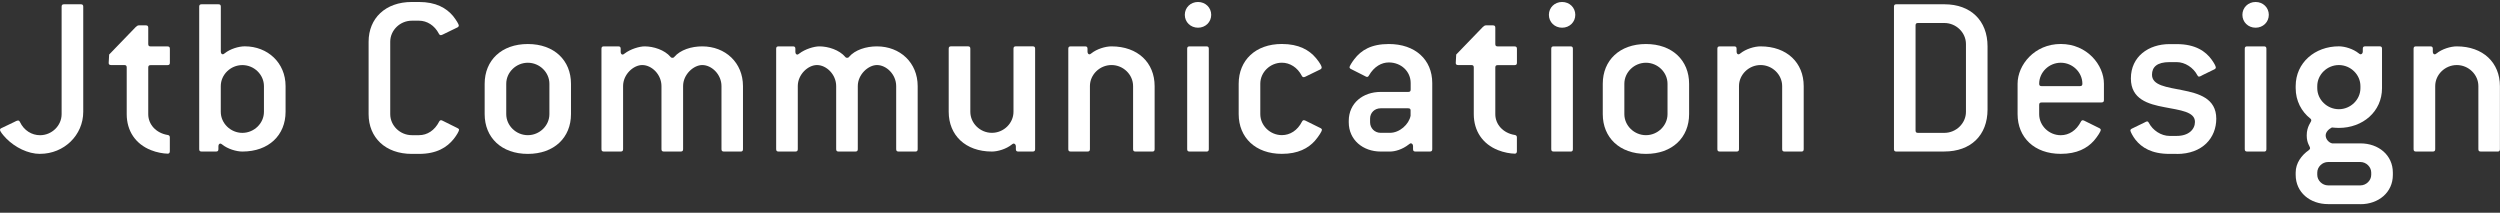 <svg width="235" height="20" viewBox="0 0 235 20" fill="none" xmlns="http://www.w3.org/2000/svg">
  <rect x="0" y="0" width="235" height="20" fill="#333333" stroke="none"/>
  <g clip-path="url(#clip0_241_3027)">
    <path d="M3.767 14.465C2.618 14.465 1.42 13.849 0.609 13.039C0.227 12.644 0 12.338 0 12.206C0 12.14 0.044 12.074 0.159 12.032L1.309 11.482C1.468 11.392 1.623 11.326 1.691 11.326C1.758 11.326 1.826 11.369 1.87 11.458C2.252 12.272 2.996 12.71 3.763 12.71C4.869 12.71 5.792 11.811 5.792 10.734V0.623C5.792 0.468 5.86 0.402 6.019 0.402H7.598C7.757 0.402 7.825 0.468 7.825 0.623V10.509C7.825 12.706 6.019 14.461 3.767 14.461V14.465Z" fill="white"/>
    <path d="M15.745 14.442C15.383 14.442 14.731 14.334 14.19 14.113C12.746 13.543 11.911 12.311 11.911 10.73V6.335C11.911 6.18 11.843 6.115 11.684 6.115H10.443C10.283 6.115 10.216 6.049 10.216 5.917C10.216 5.808 10.24 5.479 10.26 5.126L12.742 2.557C12.853 2.449 12.945 2.383 13.056 2.383H13.709C13.868 2.383 13.935 2.449 13.935 2.604V4.142C13.935 4.297 14.003 4.363 14.162 4.363H15.741C15.901 4.363 15.968 4.429 15.968 4.584V5.901C15.968 6.056 15.901 6.122 15.741 6.122H14.162C14.003 6.122 13.935 6.188 13.935 6.343V10.738C13.935 11.683 14.655 12.516 15.785 12.691C15.897 12.714 15.964 12.78 15.964 12.912V14.229C15.964 14.384 15.873 14.45 15.738 14.45L15.745 14.442Z" fill="white"/>
    <path d="M22.782 14.245C22.217 14.245 21.406 14.004 20.889 13.586C20.821 13.543 20.777 13.497 20.71 13.497C20.598 13.497 20.531 13.605 20.531 13.76V14.024C20.531 14.179 20.463 14.245 20.304 14.245H18.951C18.792 14.245 18.725 14.179 18.725 14.024V0.623C18.725 0.468 18.792 0.402 18.951 0.402H20.531C20.69 0.402 20.757 0.468 20.757 0.623V4.839C20.757 4.994 20.825 5.103 20.936 5.103C21.004 5.103 21.048 5.06 21.116 5.014C21.633 4.595 22.444 4.355 23.009 4.355C25.153 4.355 26.844 5.893 26.844 8.091V10.509C26.844 12.706 25.265 14.245 22.786 14.245H22.782ZM24.811 8.095C24.811 7.017 23.888 6.118 22.782 6.118C21.676 6.118 20.753 7.017 20.753 8.095V10.513C20.753 11.59 21.676 12.489 22.782 12.489C23.888 12.489 24.811 11.59 24.811 10.513V8.095Z" fill="white"/>
    <path d="M42.653 13.059C42.021 13.849 41.054 14.466 39.383 14.466H38.707C36.225 14.466 34.649 12.927 34.649 10.73V3.921C34.649 1.724 36.229 0.186 38.707 0.186H39.383C40.983 0.186 41.953 0.755 42.586 1.503C42.9 1.898 43.127 2.294 43.127 2.383C43.127 2.472 43.083 2.538 42.992 2.58L41.818 3.15C41.683 3.216 41.524 3.305 41.436 3.305C41.368 3.305 41.301 3.262 41.257 3.173C40.851 2.383 40.131 1.945 39.387 1.945H38.711C37.605 1.945 36.682 2.844 36.682 3.921V10.73C36.682 11.807 37.605 12.706 38.711 12.706H39.387C40.155 12.706 40.851 12.268 41.281 11.431C41.325 11.342 41.392 11.3 41.46 11.3C41.551 11.3 41.663 11.389 41.822 11.455L43.015 12.047C43.107 12.09 43.151 12.137 43.151 12.203C43.151 12.311 42.948 12.687 42.653 13.059Z" fill="white"/>
    <path d="M49.615 14.466C47.133 14.466 45.558 12.927 45.558 10.73V7.874C45.558 5.677 47.137 4.138 49.615 4.138C52.094 4.138 53.673 5.677 53.673 7.874V10.73C53.673 12.927 52.094 14.466 49.615 14.466ZM51.644 7.874C51.644 6.797 50.721 5.898 49.615 5.898C48.509 5.898 47.587 6.797 47.587 7.874V10.73C47.587 11.807 48.509 12.706 49.615 12.706C50.721 12.706 51.644 11.807 51.644 10.73V7.874Z" fill="white"/>
    <path d="M69.625 14.245H68.046C67.887 14.245 67.819 14.179 67.819 14.024V8.091C67.819 6.994 66.896 6.114 66.013 6.114C65.201 6.114 64.211 6.994 64.211 8.091V14.024C64.211 14.179 64.143 14.245 63.984 14.245H62.405C62.246 14.245 62.178 14.179 62.178 14.024V8.091C62.178 6.994 61.255 6.114 60.372 6.114C59.537 6.114 58.57 6.994 58.57 8.091V14.024C58.57 14.179 58.502 14.245 58.343 14.245H56.764C56.605 14.245 56.537 14.179 56.537 14.024V4.58C56.537 4.425 56.605 4.359 56.764 4.359H58.116C58.276 4.359 58.343 4.425 58.343 4.58V4.867C58.343 5.022 58.411 5.13 58.522 5.13C58.59 5.13 58.634 5.087 58.701 5.041C59.266 4.603 60.121 4.359 60.595 4.359C61.43 4.359 62.468 4.688 63.029 5.347C63.073 5.413 63.141 5.436 63.208 5.436C63.276 5.436 63.344 5.413 63.387 5.347C63.952 4.688 64.987 4.359 66.005 4.359C68.193 4.359 69.84 5.897 69.84 8.095V14.027C69.84 14.182 69.772 14.248 69.613 14.248L69.625 14.245Z" fill="white"/>
    <path d="M86.047 14.245H84.468C84.309 14.245 84.241 14.179 84.241 14.024V8.091C84.241 6.994 83.318 6.114 82.435 6.114C81.623 6.114 80.633 6.994 80.633 8.091V14.024C80.633 14.179 80.565 14.245 80.406 14.245H78.827C78.668 14.245 78.6 14.179 78.6 14.024V8.091C78.6 6.994 77.677 6.114 76.794 6.114C75.959 6.114 74.992 6.994 74.992 8.091V14.024C74.992 14.179 74.924 14.245 74.765 14.245H73.186C73.027 14.245 72.959 14.179 72.959 14.024V4.58C72.959 4.425 73.027 4.359 73.186 4.359H74.538C74.697 4.359 74.765 4.425 74.765 4.58V4.867C74.765 5.022 74.833 5.13 74.944 5.13C75.012 5.13 75.055 5.087 75.123 5.041C75.688 4.603 76.543 4.359 77.017 4.359C77.852 4.359 78.89 4.688 79.451 5.347C79.495 5.413 79.563 5.436 79.63 5.436C79.698 5.436 79.766 5.413 79.809 5.347C80.374 4.688 81.409 4.359 82.427 4.359C84.615 4.359 86.262 5.897 86.262 8.095V14.027C86.262 14.182 86.194 14.248 86.035 14.248L86.047 14.245Z" fill="white"/>
    <path d="M97.07 14.245H95.718C95.559 14.245 95.491 14.179 95.491 14.024V13.761C95.491 13.605 95.4 13.497 95.288 13.497C95.221 13.497 95.177 13.54 95.109 13.586C94.592 14.005 93.8 14.245 93.235 14.245C90.753 14.245 89.178 12.707 89.178 10.509V4.576C89.178 4.421 89.245 4.355 89.404 4.355H90.984C91.143 4.355 91.211 4.421 91.211 4.576V10.509C91.211 11.587 92.133 12.486 93.239 12.486C94.345 12.486 95.268 11.587 95.268 10.509V4.576C95.268 4.421 95.336 4.355 95.495 4.355H97.074C97.233 4.355 97.301 4.421 97.301 4.576V14.024C97.301 14.179 97.233 14.245 97.074 14.245H97.07Z" fill="white"/>
    <path d="M108.317 14.245H106.737C106.578 14.245 106.51 14.179 106.51 14.024V8.091C106.51 7.013 105.588 6.114 104.482 6.114C103.376 6.114 102.453 7.013 102.453 8.091V14.024C102.453 14.179 102.385 14.245 102.226 14.245H100.647C100.488 14.245 100.42 14.179 100.42 14.024V4.58C100.42 4.425 100.488 4.359 100.647 4.359H101.999C102.158 4.359 102.226 4.425 102.226 4.58V4.843C102.226 4.998 102.294 5.107 102.405 5.107C102.473 5.107 102.516 5.064 102.584 5.018C103.101 4.599 103.913 4.359 104.478 4.359C106.96 4.359 108.535 5.897 108.535 8.095V14.027C108.535 14.182 108.468 14.248 108.309 14.248L108.317 14.245Z" fill="white"/>
    <path d="M112.613 2.604C111.913 2.604 111.372 2.077 111.372 1.395C111.372 0.713 111.913 0.186 112.613 0.186C113.313 0.186 113.854 0.713 113.854 1.395C113.854 2.077 113.313 2.604 112.613 2.604ZM113.401 14.245H111.822C111.662 14.245 111.595 14.179 111.595 14.024V4.58C111.595 4.425 111.662 4.359 111.822 4.359H113.401C113.56 4.359 113.628 4.425 113.628 4.58V14.028C113.628 14.183 113.56 14.249 113.401 14.249V14.245Z" fill="white"/>
    <path d="M123.604 13.233C122.972 13.935 122.025 14.462 120.493 14.462C118.011 14.462 116.436 12.923 116.436 10.726V7.87C116.436 5.673 118.015 4.134 120.493 4.134C122.096 4.134 123.063 4.704 123.696 5.452C124.078 5.913 124.237 6.219 124.237 6.332C124.237 6.421 124.193 6.487 124.101 6.529L122.928 7.099C122.749 7.188 122.633 7.254 122.546 7.254C122.478 7.254 122.411 7.211 122.367 7.122C121.961 6.332 121.241 5.894 120.497 5.894C119.391 5.894 118.468 6.793 118.468 7.87V10.726C118.468 11.803 119.391 12.702 120.497 12.702C121.265 12.702 121.965 12.264 122.391 11.427C122.435 11.338 122.502 11.296 122.57 11.296C122.637 11.296 122.705 11.338 122.84 11.404L124.125 12.04C124.217 12.082 124.261 12.148 124.261 12.214C124.261 12.322 123.99 12.784 123.608 13.225L123.604 13.233Z" fill="white"/>
    <path d="M134.405 14.245H133.053C132.894 14.245 132.826 14.179 132.826 14.024V13.737C132.826 13.582 132.734 13.473 132.623 13.473C132.555 13.473 132.512 13.516 132.444 13.563C131.812 14.066 131.115 14.245 130.662 14.245H129.783C128.116 14.245 126.783 13.148 126.783 11.497V11.365C126.783 9.695 128.112 8.641 129.783 8.641H132.376C132.536 8.641 132.603 8.575 132.603 8.42V7.804C132.603 6.707 131.7 5.87 130.55 5.87C129.874 5.87 129.174 6.242 128.677 7.099C128.633 7.188 128.565 7.231 128.498 7.231C128.43 7.231 128.251 7.122 128.116 7.056L126.99 6.487C126.899 6.444 126.855 6.378 126.855 6.312C126.855 6.223 127.082 5.851 127.304 5.564C127.957 4.708 128.904 4.138 130.55 4.138C133.033 4.138 134.632 5.611 134.632 7.808V14.024C134.632 14.179 134.564 14.245 134.405 14.245ZM132.599 10.4C132.599 10.245 132.532 10.18 132.372 10.18H129.779C129.214 10.18 128.788 10.598 128.788 11.145V11.497C128.788 12.047 129.218 12.485 129.779 12.485H130.658C131.561 12.485 132.44 11.695 132.595 10.881V10.397L132.599 10.4Z" fill="white"/>
    <path d="M142.369 14.442C142.007 14.442 141.355 14.334 140.814 14.113C139.37 13.543 138.535 12.311 138.535 10.73V6.335C138.535 6.18 138.467 6.115 138.308 6.115H137.067C136.907 6.115 136.84 6.049 136.84 5.917C136.84 5.808 136.864 5.479 136.884 5.126L139.366 2.557C139.477 2.449 139.569 2.383 139.68 2.383H140.333C140.492 2.383 140.559 2.449 140.559 2.604V4.142C140.559 4.297 140.627 4.363 140.786 4.363H142.365C142.525 4.363 142.592 4.429 142.592 4.584V5.901C142.592 6.056 142.525 6.122 142.365 6.122H140.786C140.627 6.122 140.559 6.188 140.559 6.343V10.738C140.559 11.683 141.279 12.516 142.409 12.691C142.521 12.714 142.588 12.78 142.588 12.912V14.229C142.588 14.384 142.497 14.45 142.361 14.45L142.369 14.442Z" fill="white"/>
    <path d="M146.837 2.604C146.137 2.604 145.596 2.077 145.596 1.395C145.596 0.713 146.137 0.186 146.837 0.186C147.537 0.186 148.078 0.713 148.078 1.395C148.078 2.077 147.537 2.604 146.837 2.604ZM147.625 14.245H146.045C145.886 14.245 145.818 14.179 145.818 14.024V4.58C145.818 4.425 145.886 4.359 146.045 4.359H147.625C147.784 4.359 147.851 4.425 147.851 4.58V14.028C147.851 14.183 147.784 14.249 147.625 14.249V14.245Z" fill="white"/>
    <path d="M154.718 14.466C152.236 14.466 150.66 12.927 150.66 10.73V7.874C150.66 5.677 152.239 4.138 154.718 4.138C157.196 4.138 158.776 5.677 158.776 7.874V10.73C158.776 12.927 157.196 14.466 154.718 14.466ZM156.747 7.874C156.747 6.797 155.824 5.898 154.718 5.898C153.612 5.898 152.689 6.797 152.689 7.874V10.73C152.689 11.807 153.612 12.706 154.718 12.706C155.824 12.706 156.747 11.807 156.747 10.73V7.874Z" fill="white"/>
    <path d="M169.329 14.245H167.75C167.591 14.245 167.523 14.179 167.523 14.024V8.091C167.523 7.013 166.6 6.114 165.494 6.114C164.388 6.114 163.465 7.013 163.465 8.091V14.024C163.465 14.179 163.398 14.245 163.239 14.245H161.659C161.5 14.245 161.433 14.179 161.433 14.024V4.58C161.433 4.425 161.5 4.359 161.659 4.359H163.012C163.171 4.359 163.239 4.425 163.239 4.58V4.843C163.239 4.998 163.306 5.107 163.418 5.107C163.485 5.107 163.529 5.064 163.597 5.018C164.114 4.599 164.925 4.359 165.49 4.359C167.973 4.359 169.548 5.897 169.548 8.095V14.027C169.548 14.182 169.48 14.248 169.321 14.248L169.329 14.245Z" fill="white"/>
    <path d="M182.771 14.245H178.26C178.101 14.245 178.033 14.179 178.033 14.024V0.623C178.033 0.468 178.101 0.402 178.26 0.402H182.771C185.254 0.402 186.829 1.941 186.829 4.355V10.288C186.829 12.725 185.25 14.241 182.771 14.241V14.245ZM184.8 4.138C184.8 3.061 183.877 2.162 182.771 2.162H180.289C180.13 2.162 180.062 2.228 180.062 2.383V12.268C180.062 12.423 180.13 12.489 180.289 12.489H182.771C183.877 12.489 184.8 11.59 184.8 10.513V4.138Z" fill="white"/>
    <path d="M197.546 9.633H191.909C191.75 9.633 191.682 9.699 191.682 9.854V10.734C191.682 11.811 192.605 12.71 193.711 12.71C194.479 12.71 195.175 12.272 195.605 11.435C195.648 11.346 195.716 11.303 195.784 11.303C195.851 11.303 195.919 11.346 196.054 11.412L197.339 12.047C197.431 12.09 197.474 12.156 197.474 12.222C197.474 12.33 197.204 12.791 196.822 13.233C196.189 13.935 195.243 14.462 193.711 14.462C191.229 14.462 189.653 12.923 189.653 10.726V7.87C189.653 6.111 191.233 4.134 193.711 4.134C196.189 4.134 197.769 6.111 197.769 7.87V9.408C197.769 9.563 197.701 9.629 197.542 9.629L197.546 9.633ZM193.711 5.897C192.605 5.897 191.682 6.797 191.682 7.874C191.682 8.029 191.75 8.095 191.909 8.095H195.517C195.676 8.095 195.744 8.029 195.744 7.874C195.744 6.797 194.821 5.897 193.715 5.897H193.711Z" fill="white"/>
    <path d="M204.607 14.466H203.931C202.26 14.466 201.313 13.873 200.728 13.125C200.502 12.838 200.255 12.377 200.255 12.268C200.255 12.203 200.299 12.137 200.39 12.094L201.564 11.524C201.655 11.482 201.743 11.416 201.834 11.416C201.902 11.416 201.946 11.459 201.993 11.548C202.355 12.249 203.143 12.776 203.935 12.776H204.611C205.761 12.776 206.326 12.14 206.326 11.459C206.326 10.493 204.929 10.362 203.461 10.075C201.926 9.788 200.303 9.327 200.303 7.374C200.303 5.309 201.969 4.146 203.935 4.146H204.611C206.369 4.146 207.34 4.828 207.905 5.619C208.108 5.905 208.287 6.211 208.287 6.343C208.287 6.409 208.243 6.475 208.151 6.518L207.069 7.045C206.934 7.111 206.823 7.2 206.707 7.2C206.64 7.2 206.596 7.157 206.548 7.068C206.186 6.366 205.399 5.839 204.611 5.839H203.935C202.761 5.839 202.288 6.301 202.288 7.025C202.288 8.037 203.684 8.188 205.128 8.475C206.684 8.781 208.33 9.242 208.33 11.156C208.33 12.935 207.069 14.473 204.611 14.473L204.607 14.466Z" fill="white"/>
    <path d="M212.026 2.604C211.326 2.604 210.785 2.077 210.785 1.395C210.785 0.713 211.326 0.186 212.026 0.186C212.726 0.186 213.268 0.713 213.268 1.395C213.268 2.077 212.726 2.604 212.026 2.604ZM212.814 14.245H211.235C211.076 14.245 211.008 14.179 211.008 14.024V4.58C211.008 4.425 211.076 4.359 211.235 4.359H212.814C212.973 4.359 213.041 4.425 213.041 4.58V14.028C213.041 14.183 212.973 14.249 212.814 14.249V14.245Z" fill="white"/>
    <path d="M221.88 19.186H218.837C217.146 19.186 215.794 18.089 215.794 16.438V16.217C215.794 15.338 216.335 14.594 217.035 14.109C217.103 14.043 217.146 14.001 217.146 13.935C217.146 13.737 216.832 13.497 216.832 12.726C216.832 11.869 217.262 11.474 217.262 11.319C217.262 11.253 217.238 11.187 217.17 11.145C216.335 10.486 215.794 9.475 215.794 8.289V8.091C215.794 5.894 217.6 4.355 219.852 4.355C220.417 4.355 221.204 4.596 221.721 5.014C221.789 5.057 221.833 5.103 221.9 5.103C222.012 5.103 222.103 4.995 222.103 4.84V4.576C222.103 4.421 222.171 4.355 222.33 4.355H223.683C223.842 4.355 223.909 4.421 223.909 4.576V8.289C223.909 10.486 222.103 12.024 219.852 12.024C219.649 12.024 219.378 12.001 219.199 11.982C218.885 12.137 218.614 12.42 218.614 12.73C218.614 13.082 218.909 13.412 219.223 13.478H221.884C223.575 13.478 224.928 14.574 224.928 16.225V16.446C224.928 18.093 223.575 19.194 221.884 19.194L221.88 19.186ZM221.88 8.091C221.88 7.014 220.958 6.115 219.852 6.115C218.746 6.115 217.823 7.014 217.823 8.091V8.289C217.823 9.366 218.746 10.265 219.852 10.265C220.958 10.265 221.88 9.366 221.88 8.289V8.091ZM222.895 16.217C222.895 15.69 222.422 15.229 221.88 15.229H218.837C218.296 15.229 217.823 15.69 217.823 16.217V16.438C217.823 16.965 218.296 17.426 218.837 17.426H221.88C222.422 17.426 222.895 16.965 222.895 16.438V16.217Z" fill="white"/>
    <path d="M234.774 14.245H233.194C233.035 14.245 232.967 14.179 232.967 14.024V8.091C232.967 7.014 232.045 6.115 230.939 6.115C229.833 6.115 228.91 7.014 228.91 8.091V14.024C228.91 14.179 228.842 14.245 228.683 14.245H227.104C226.945 14.245 226.877 14.179 226.877 14.024V4.58C226.877 4.425 226.945 4.359 227.104 4.359H228.456C228.615 4.359 228.683 4.425 228.683 4.58V4.844C228.683 4.999 228.751 5.107 228.862 5.107C228.93 5.107 228.973 5.065 229.041 5.018C229.558 4.6 230.37 4.359 230.935 4.359C233.417 4.359 234.992 5.898 234.992 8.095V14.028C234.992 14.183 234.925 14.249 234.766 14.249L234.774 14.245Z" fill="white"/>
  </g>
  <defs>
    <clipPath id="clip0_241_3027">
      <rect width="235" height="19" fill="white" transform="translate(0 0.186)"/>
    </clipPath>
  </defs>
</svg>